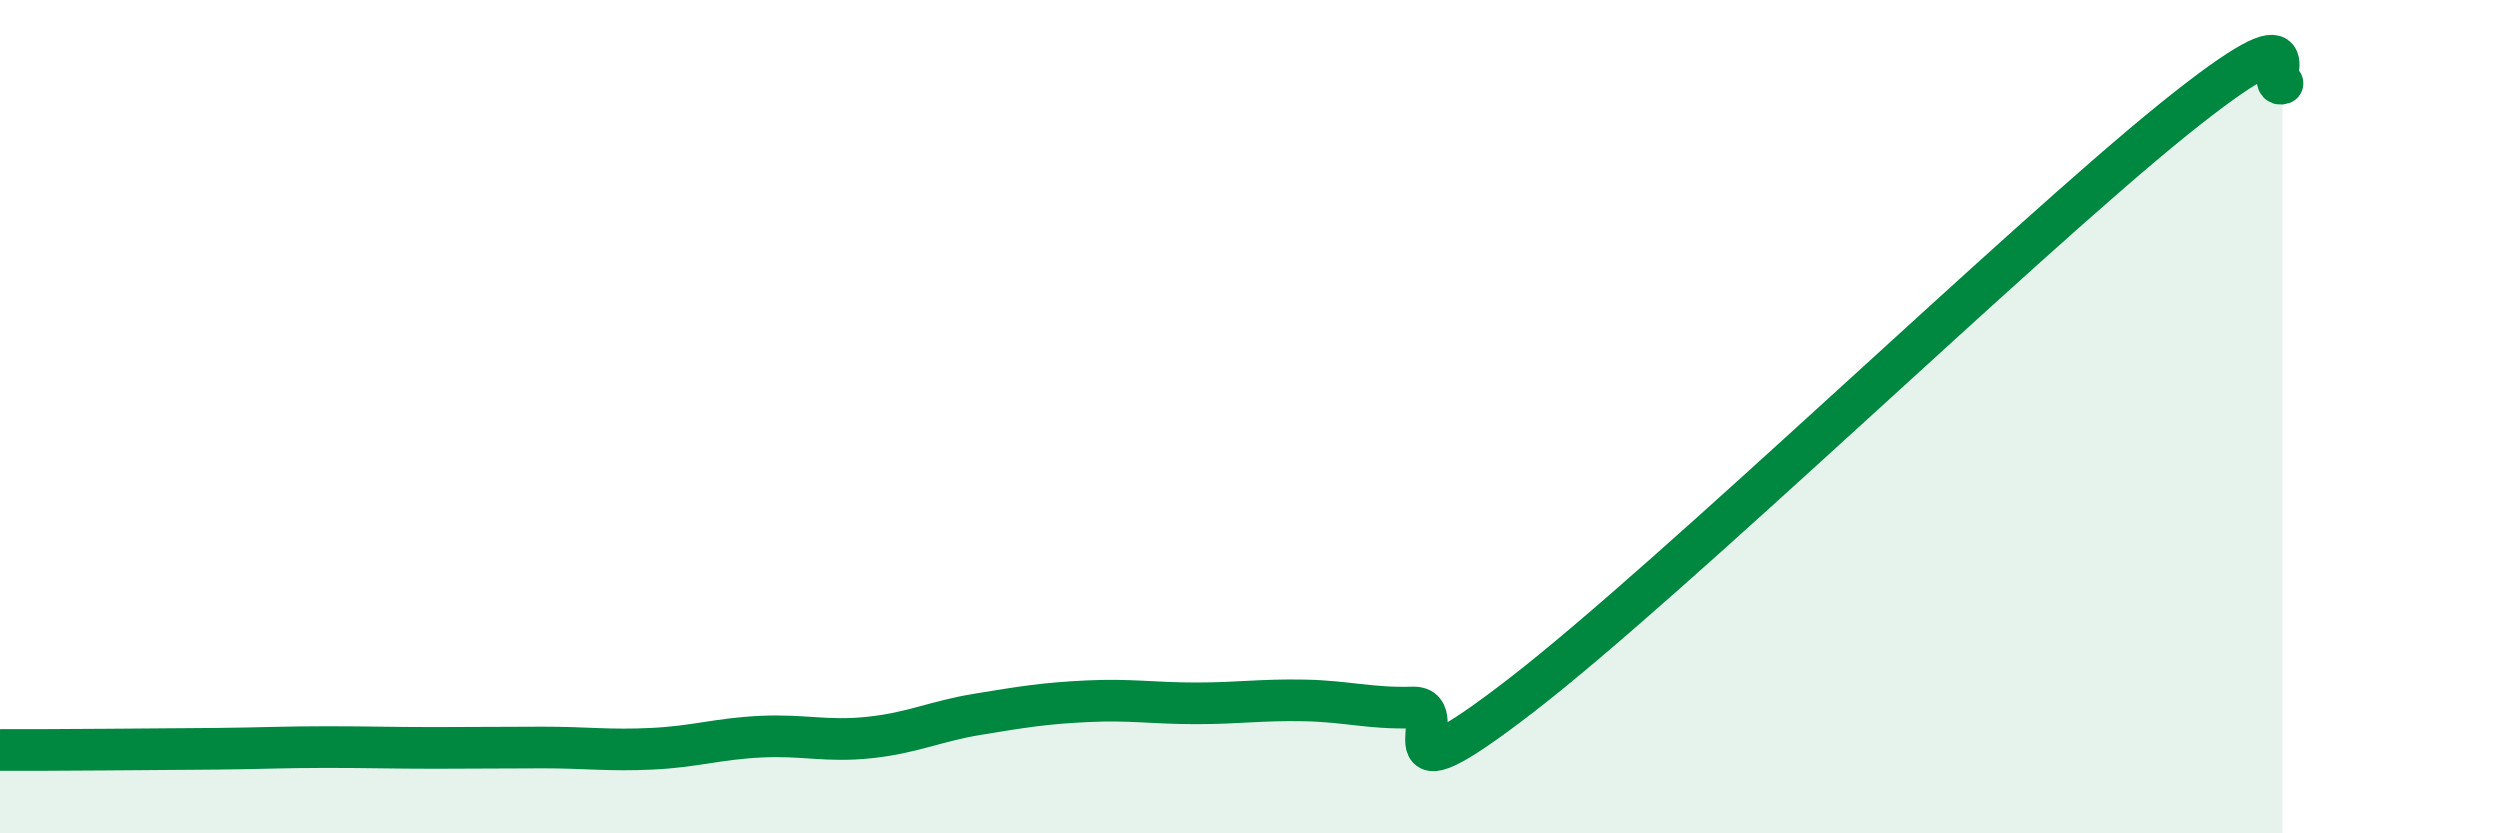 
    <svg width="60" height="20" viewBox="0 0 60 20" xmlns="http://www.w3.org/2000/svg">
      <path
        d="M 0,18 C 0.52,18 1.57,18 2.61,17.99 C 3.65,17.98 4.18,17.98 5.22,17.97 C 6.26,17.96 6.79,17.93 7.83,17.93 C 8.87,17.93 9.39,17.95 10.43,17.95 C 11.47,17.95 12,17.94 13.04,17.94 C 14.08,17.94 14.61,18.02 15.65,17.97 C 16.69,17.92 17.22,17.73 18.26,17.68 C 19.3,17.63 19.83,17.81 20.87,17.7 C 21.91,17.59 22.44,17.31 23.48,17.14 C 24.52,16.97 25.05,16.88 26.09,16.83 C 27.13,16.78 27.66,16.88 28.7,16.88 C 29.74,16.88 30.26,16.79 31.3,16.81 C 32.34,16.83 32.87,17.01 33.91,16.98 C 34.95,16.95 32.87,19.5 36.52,16.68 C 40.17,13.86 48.52,5.8 52.17,2.86 C 55.82,-0.08 54.26,2.17 54.78,2L54.78 20L0 20Z"
        fill="#008740"
        opacity="0.1"
        stroke-linecap="round"
        stroke-linejoin="round"
      />
      <path
        d="M 0,18 C 0.52,18 1.57,18 2.61,17.99 C 3.65,17.98 4.18,17.98 5.22,17.97 C 6.26,17.96 6.79,17.93 7.83,17.93 C 8.87,17.93 9.39,17.95 10.43,17.95 C 11.47,17.95 12,17.94 13.04,17.94 C 14.08,17.94 14.61,18.02 15.65,17.97 C 16.69,17.92 17.22,17.73 18.26,17.68 C 19.3,17.63 19.83,17.81 20.87,17.7 C 21.91,17.59 22.44,17.31 23.48,17.14 C 24.52,16.97 25.05,16.88 26.09,16.83 C 27.13,16.78 27.66,16.88 28.7,16.88 C 29.74,16.88 30.26,16.79 31.3,16.81 C 32.34,16.83 32.87,17.01 33.91,16.98 C 34.95,16.95 32.87,19.5 36.52,16.68 C 40.17,13.86 48.52,5.8 52.17,2.86 C 55.82,-0.08 54.26,2.17 54.78,2"
        stroke="#008740"
        stroke-width="1"
        fill="none"
        stroke-linecap="round"
        stroke-linejoin="round"
      />
    </svg>
  